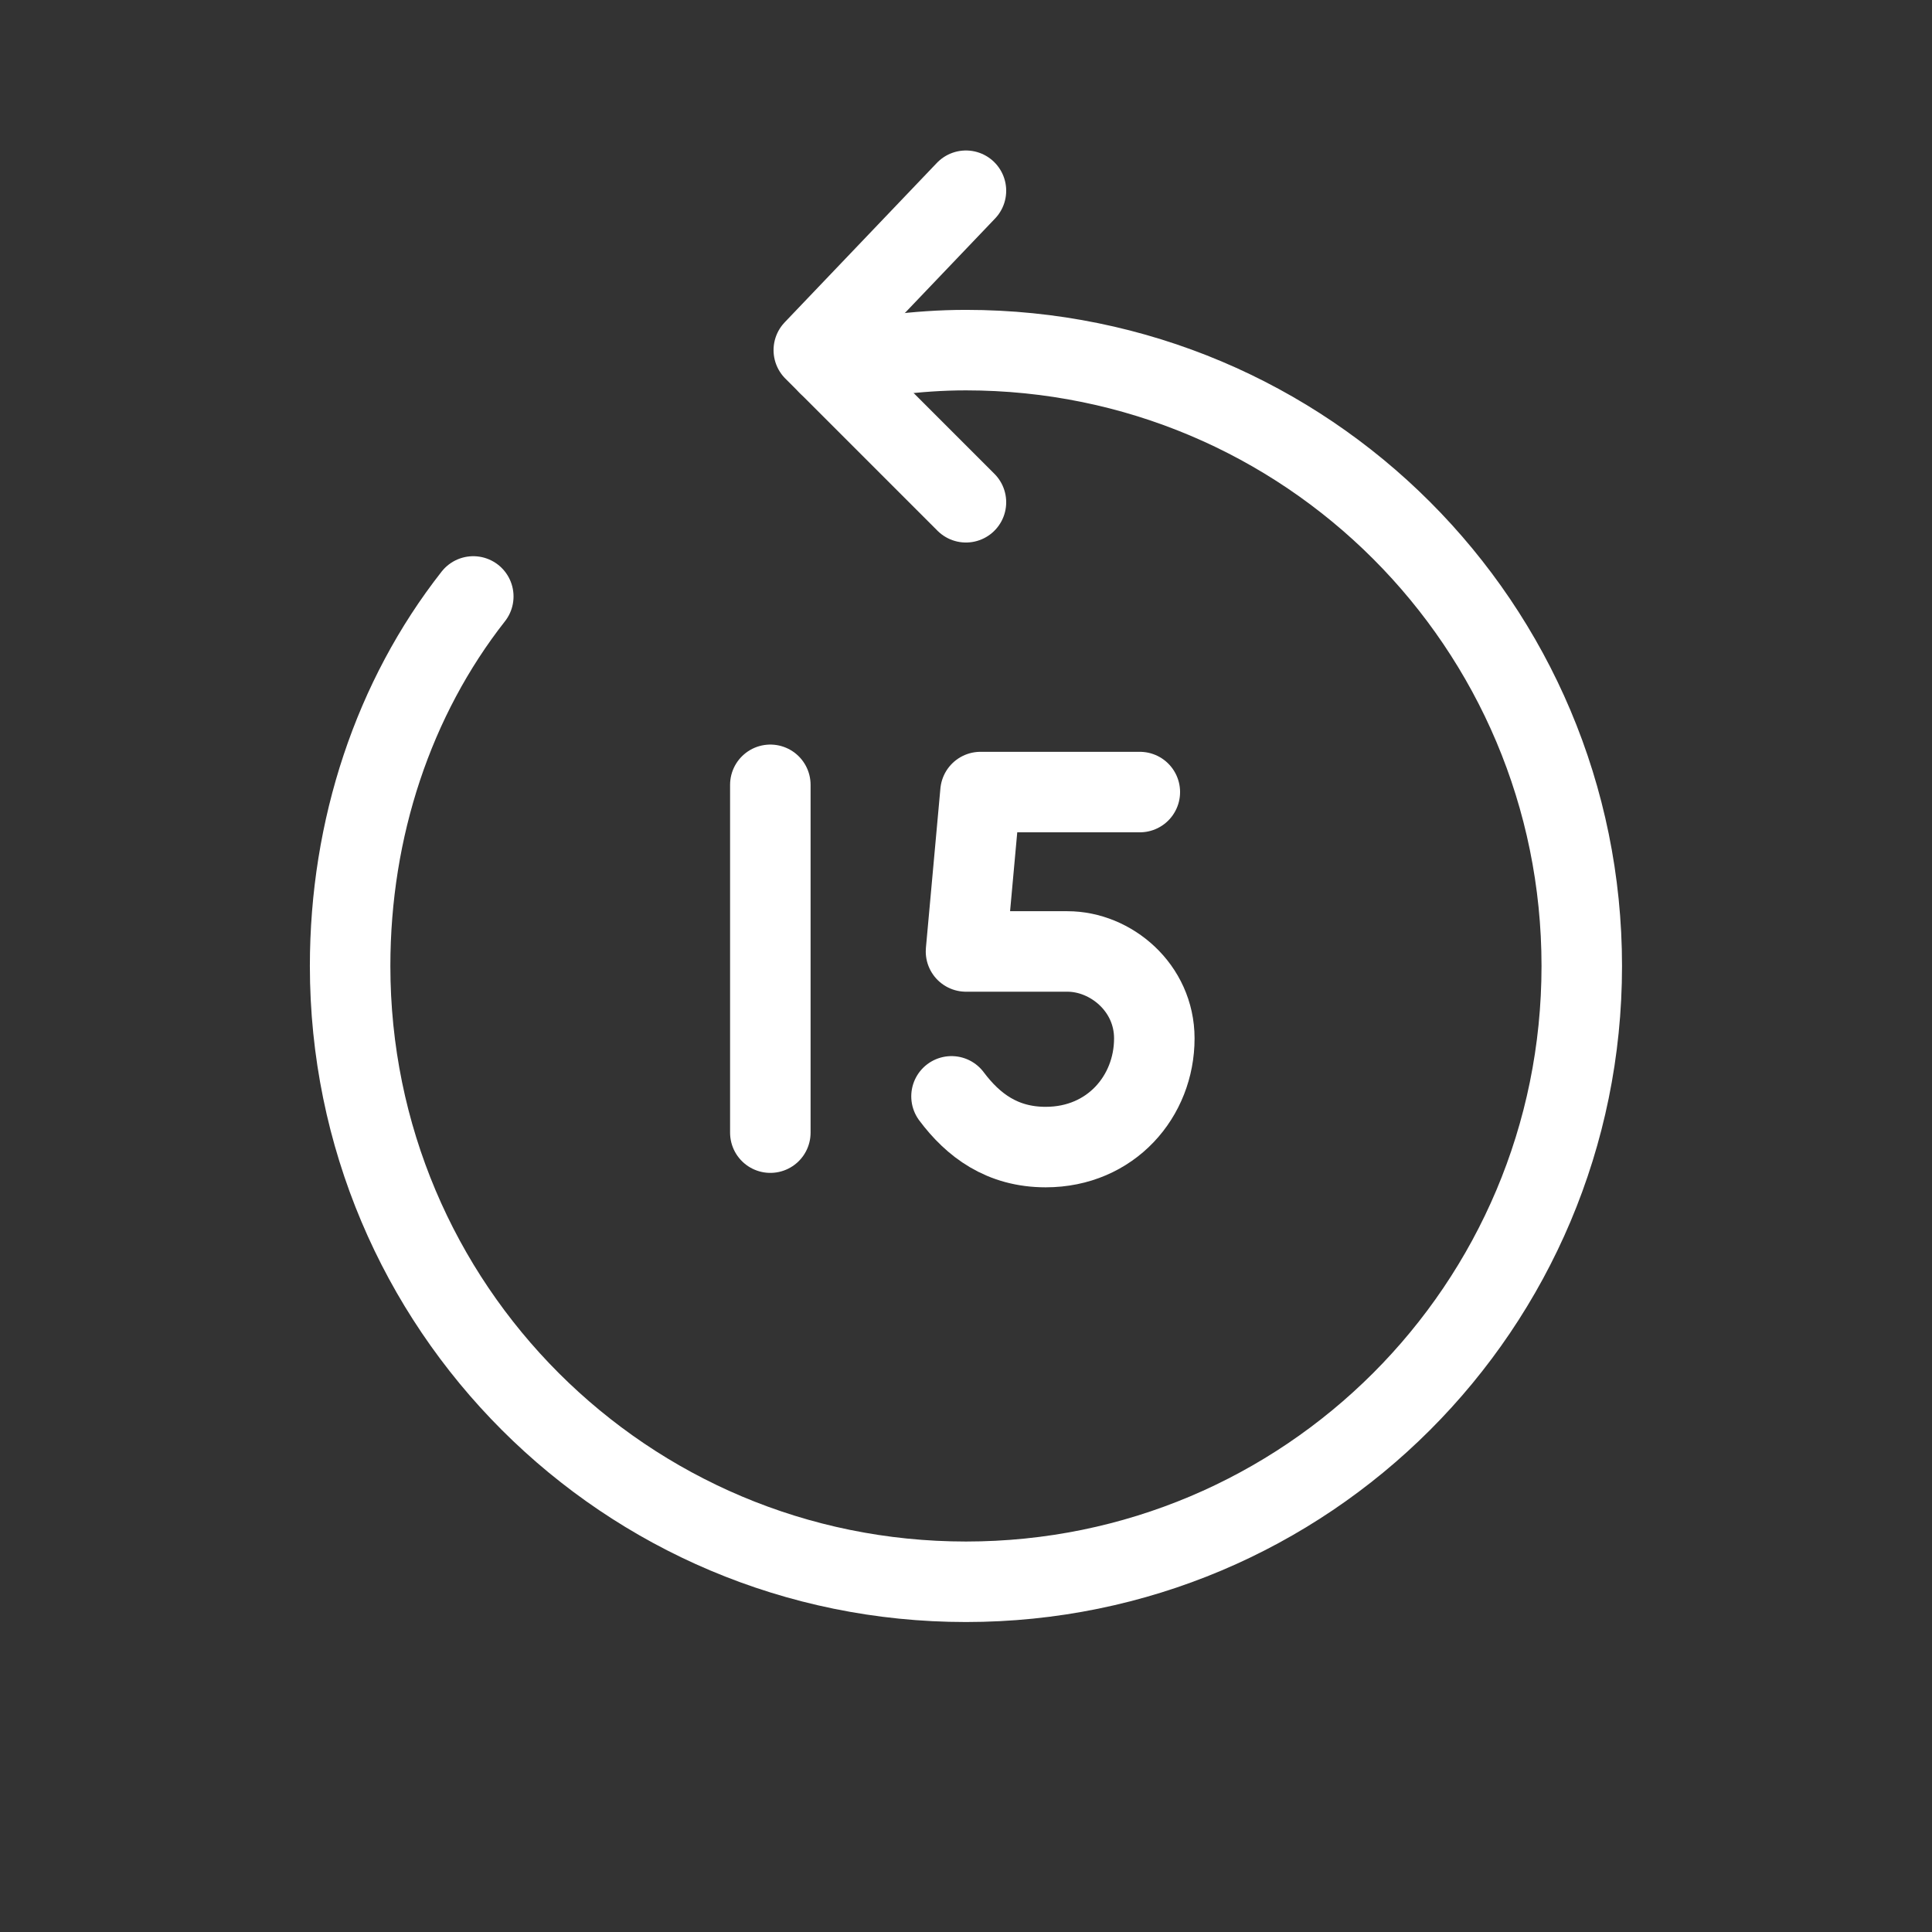 <svg width="36" height="36" viewBox="0 0 36 36" fill="none" xmlns="http://www.w3.org/2000/svg">
<rect x="0" y="0" width="36" height="36" fill="#333333" stroke="none"/>
<g clip-path="url(#clip0_484_4471)">
<path d="M17.999 9.359L15.164 6.524L17.999 3.554" stroke="white" stroke-width="1.5" stroke-linecap="round" stroke-linejoin="round"/>
<path d="M8.819 11.114C7.334 13.005 6.524 15.434 6.524 18C6.524 24.345 11.654 29.474 17.999 29.474C24.344 29.474 29.474 24.345 29.474 18C29.474 11.655 24.344 6.524 17.999 6.524C17.054 6.524 16.244 6.659 15.434 6.794" stroke="white" stroke-width="1.5" stroke-linecap="round" stroke-linejoin="round"/>
<path d="M17.73 20.429C18.134 20.969 18.674 21.374 19.485 21.374C20.7 21.374 21.509 20.429 21.509 19.349C21.509 18.404 20.7 17.729 19.89 17.729H18L18.27 14.759H21.239" stroke="white" stroke-width="1.5" stroke-linecap="round" stroke-linejoin="round"/>
<path d="M14.354 14.624V21.105" stroke="white" stroke-width="1.5" stroke-linecap="round" stroke-linejoin="round"/>
</g>
<defs>
<clipPath id="clip0_484_4471">
<rect width="32.4" height="32.4" fill="white" transform="translate(1.8 1.799)"/>
</clipPath>
</defs>
</svg>
